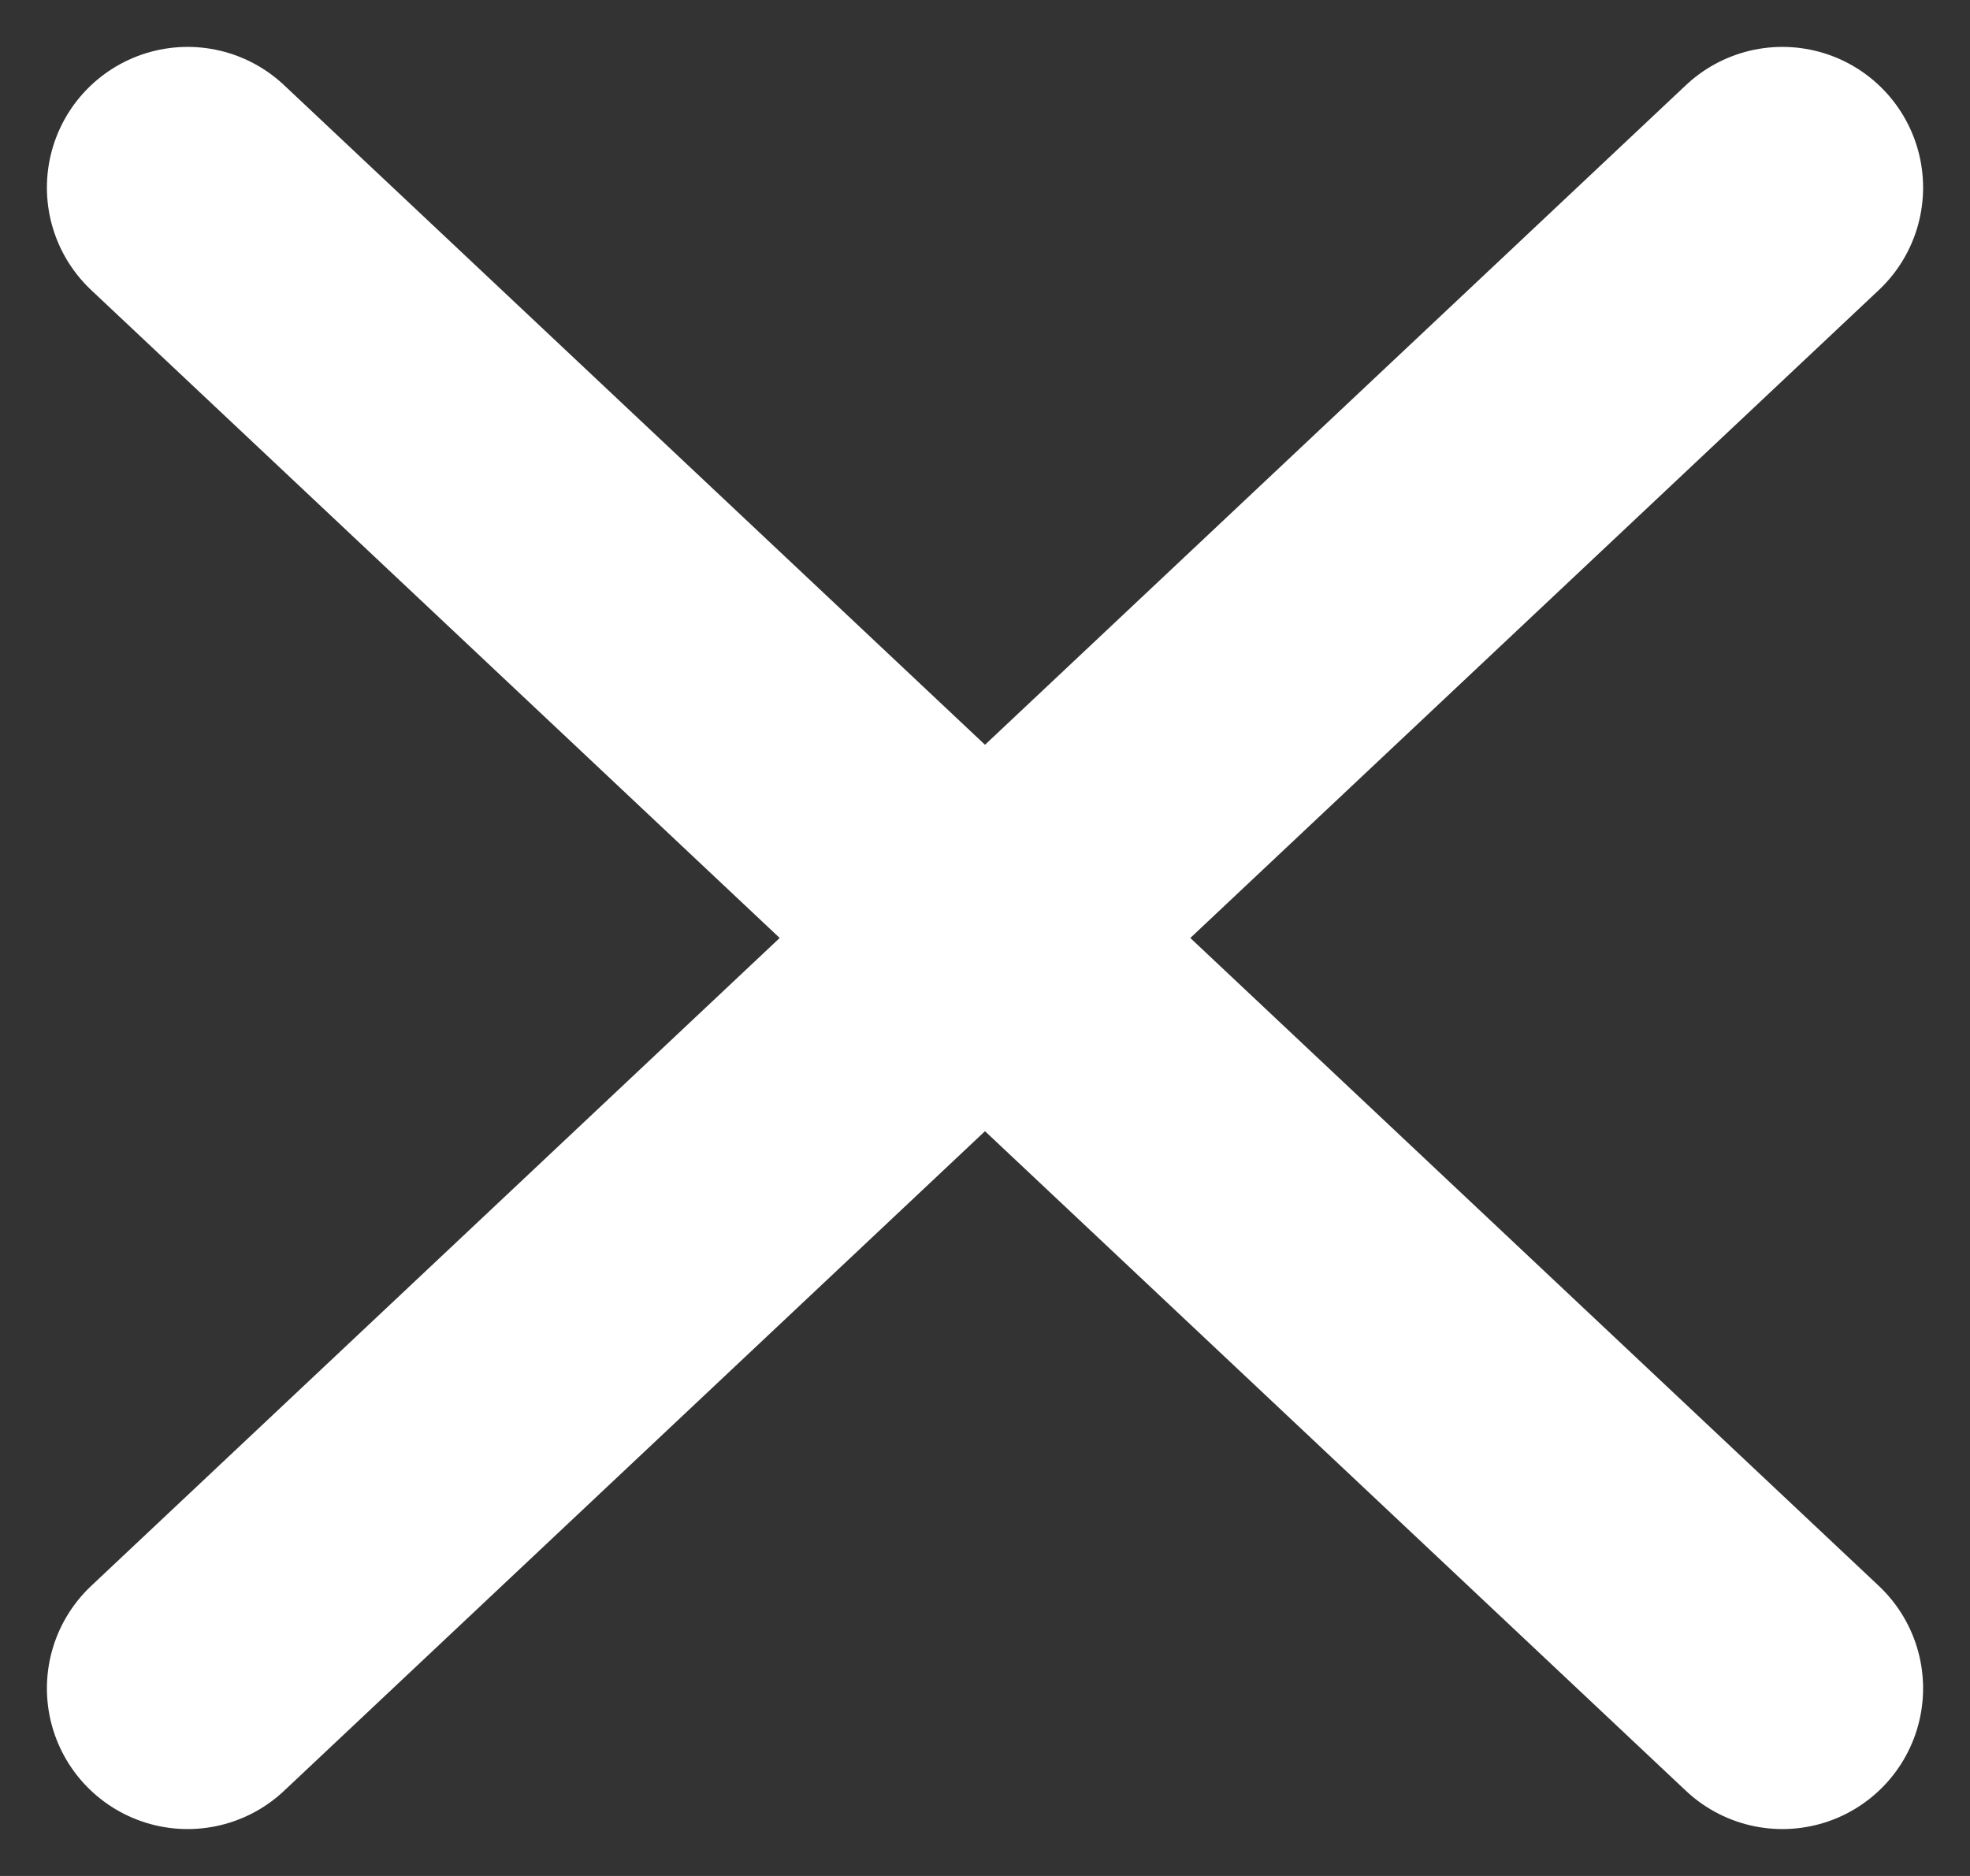 <svg width="21" height="20" viewBox="0 0 21 20" fill="none" xmlns="http://www.w3.org/2000/svg">
<rect x="0" y="0" width="21" height="20" fill="#333333" stroke="none"/>
<path d="M2 2L19 18" stroke="white" stroke-width="3" stroke-linecap="round"/>
<path d="M2 18L19 2" stroke="white" stroke-width="3" stroke-linecap="round"/>
</svg>
